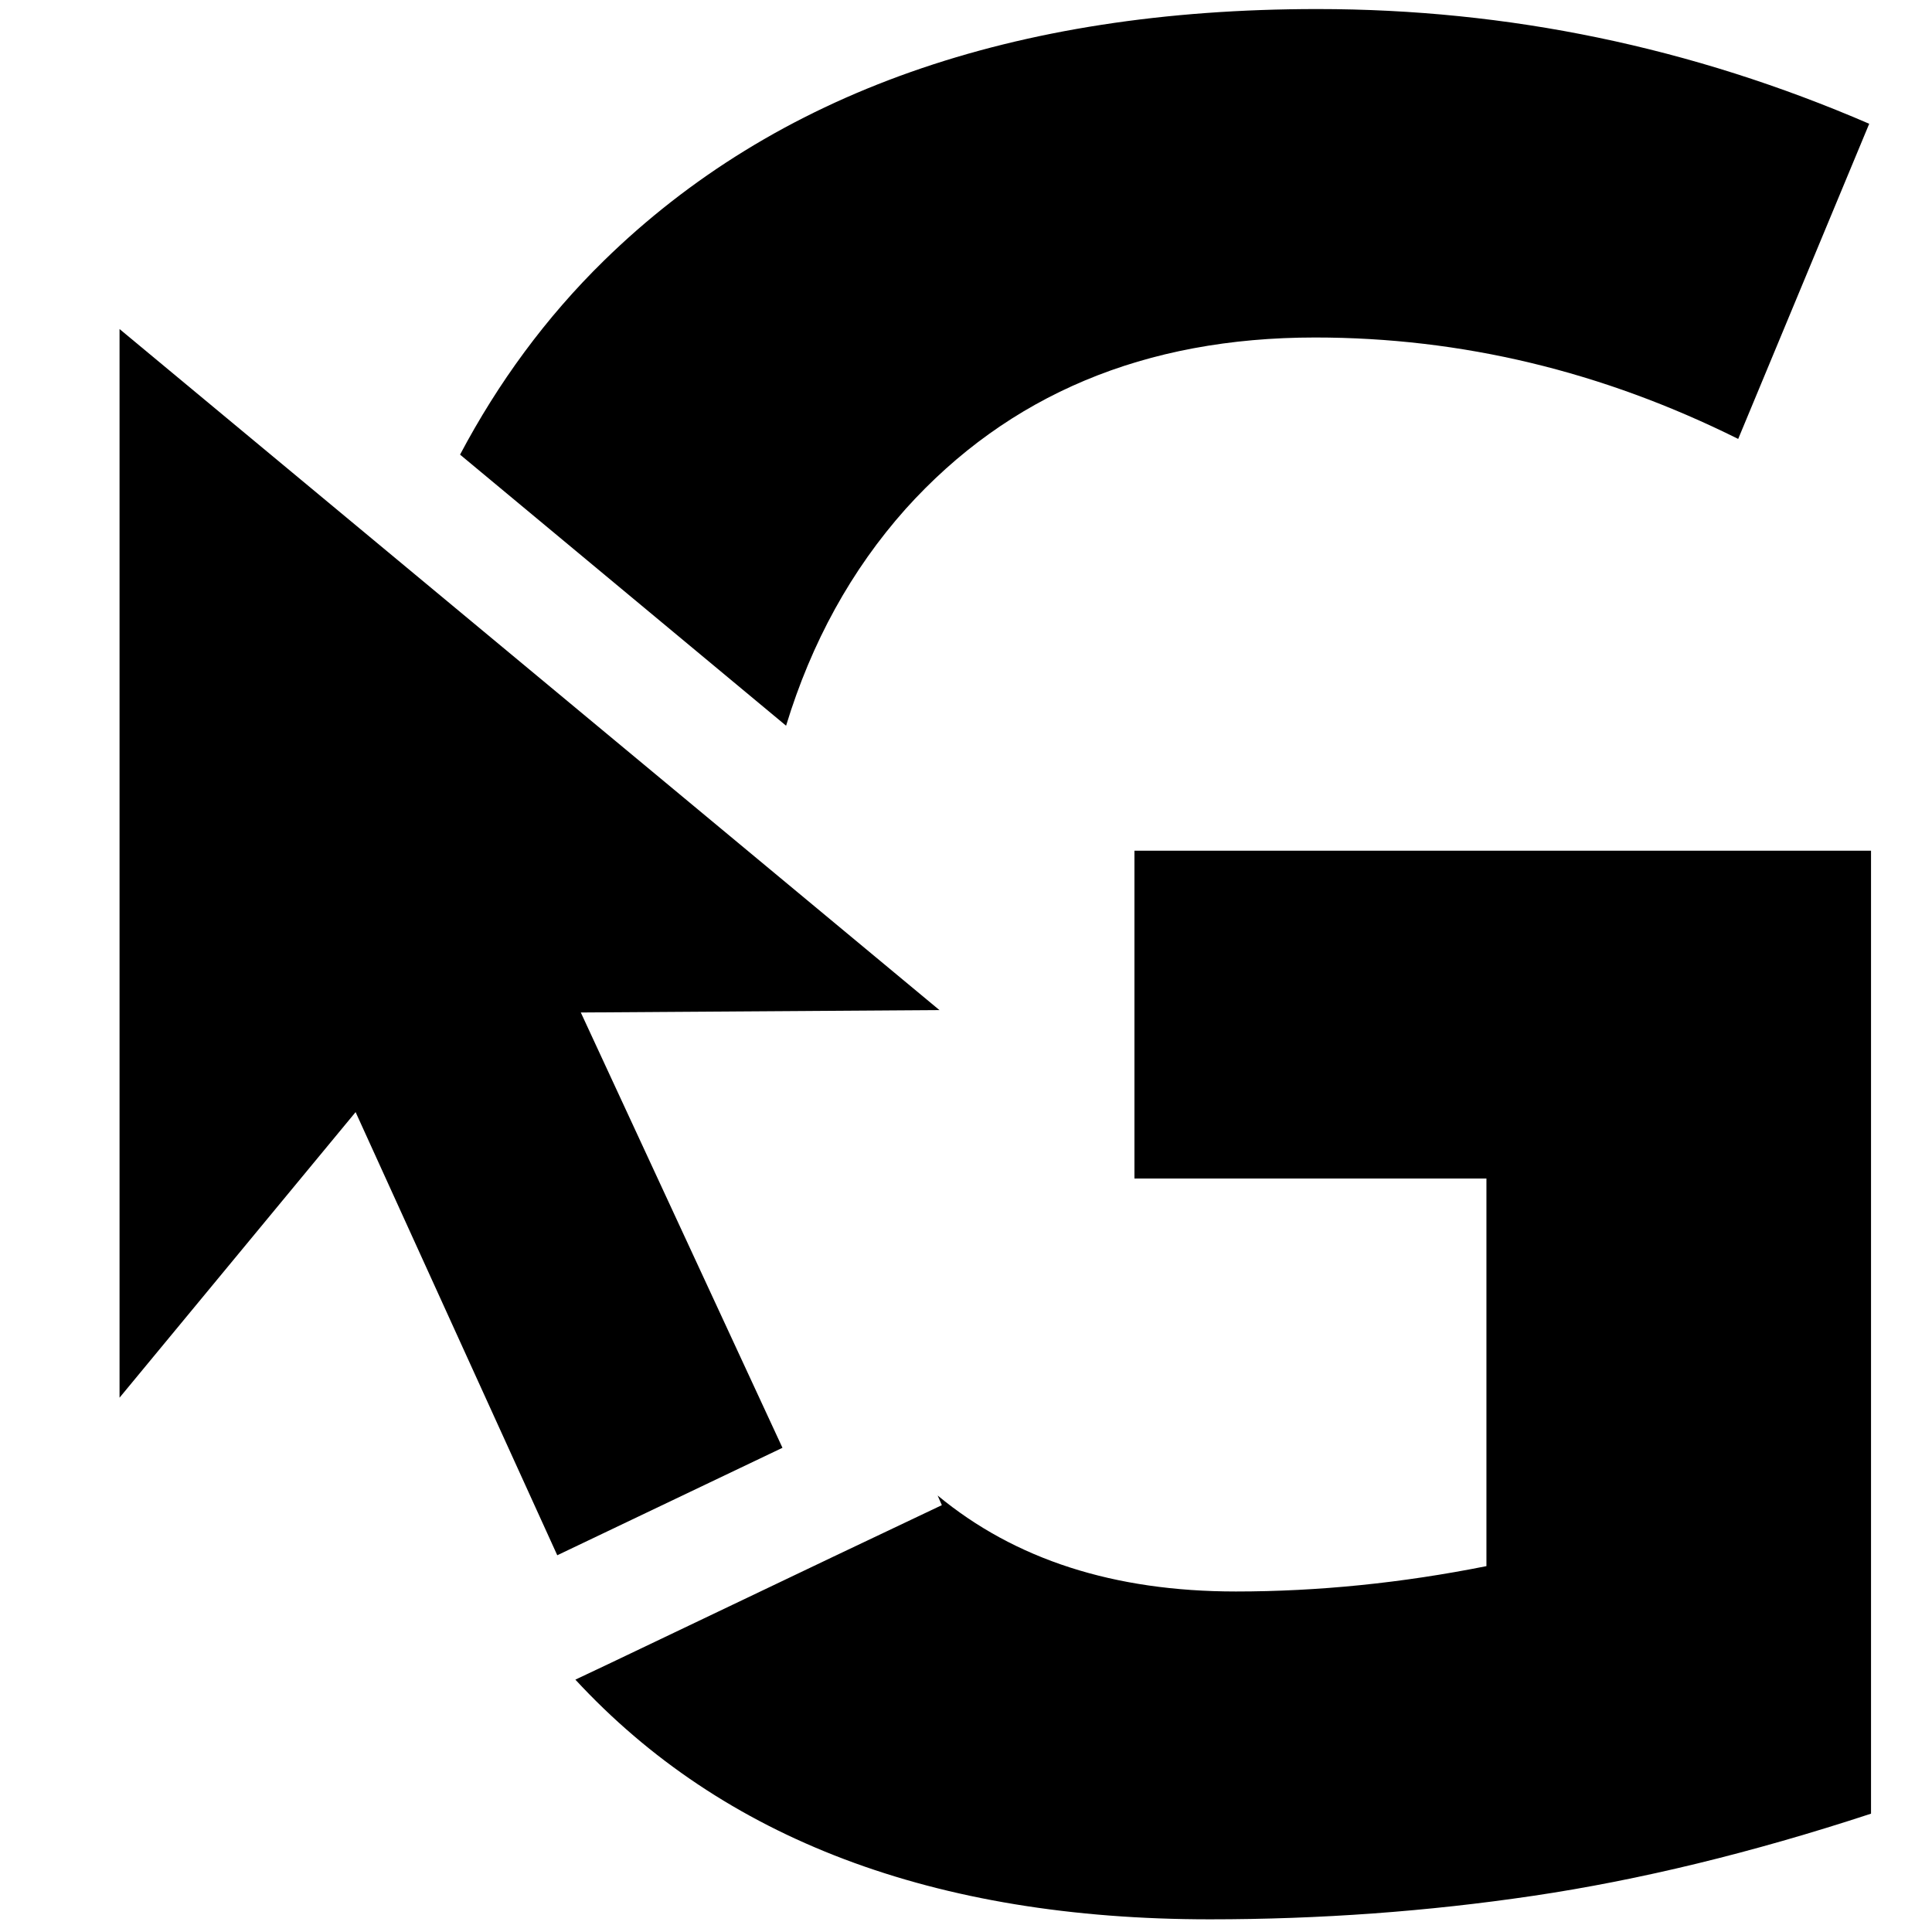 <svg xmlns="http://www.w3.org/2000/svg" id="Layer_1" viewBox="0 0 32 32"><polygon points="1.98 23.15 1.98 5.45 15.56 16.73 9.62 16.77 12.96 23.98 9.23 25.76 5.89 18.42 1.98 23.15"></polygon><g><path d="M13.02,12.02c.42-1.38,1.08-2.58,1.98-3.59,1.7-1.89,3.96-2.84,6.78-2.84,2.43,0,4.76,.56,7.01,1.68l2.17-5.22C28.02,.78,24.98,.15,21.82,.15,16.78,.15,12.84,1.54,10,4.32c-.96,.94-1.75,2.02-2.38,3.21l5.4,4.49Z"></path><path d="M18.79,14.09v5.43h5.83v6.42c-1.4,.28-2.79,.42-4.15,.42-2.02,0-3.66-.53-4.94-1.59l.07,.16-1.79,.85-3.73,1.78-.55,.26c2.44,2.64,5.94,3.97,10.51,3.97,1.82,0,3.61-.13,5.36-.39,1.75-.26,3.61-.71,5.59-1.36V14.09h-12.21Z"></path></g></svg>